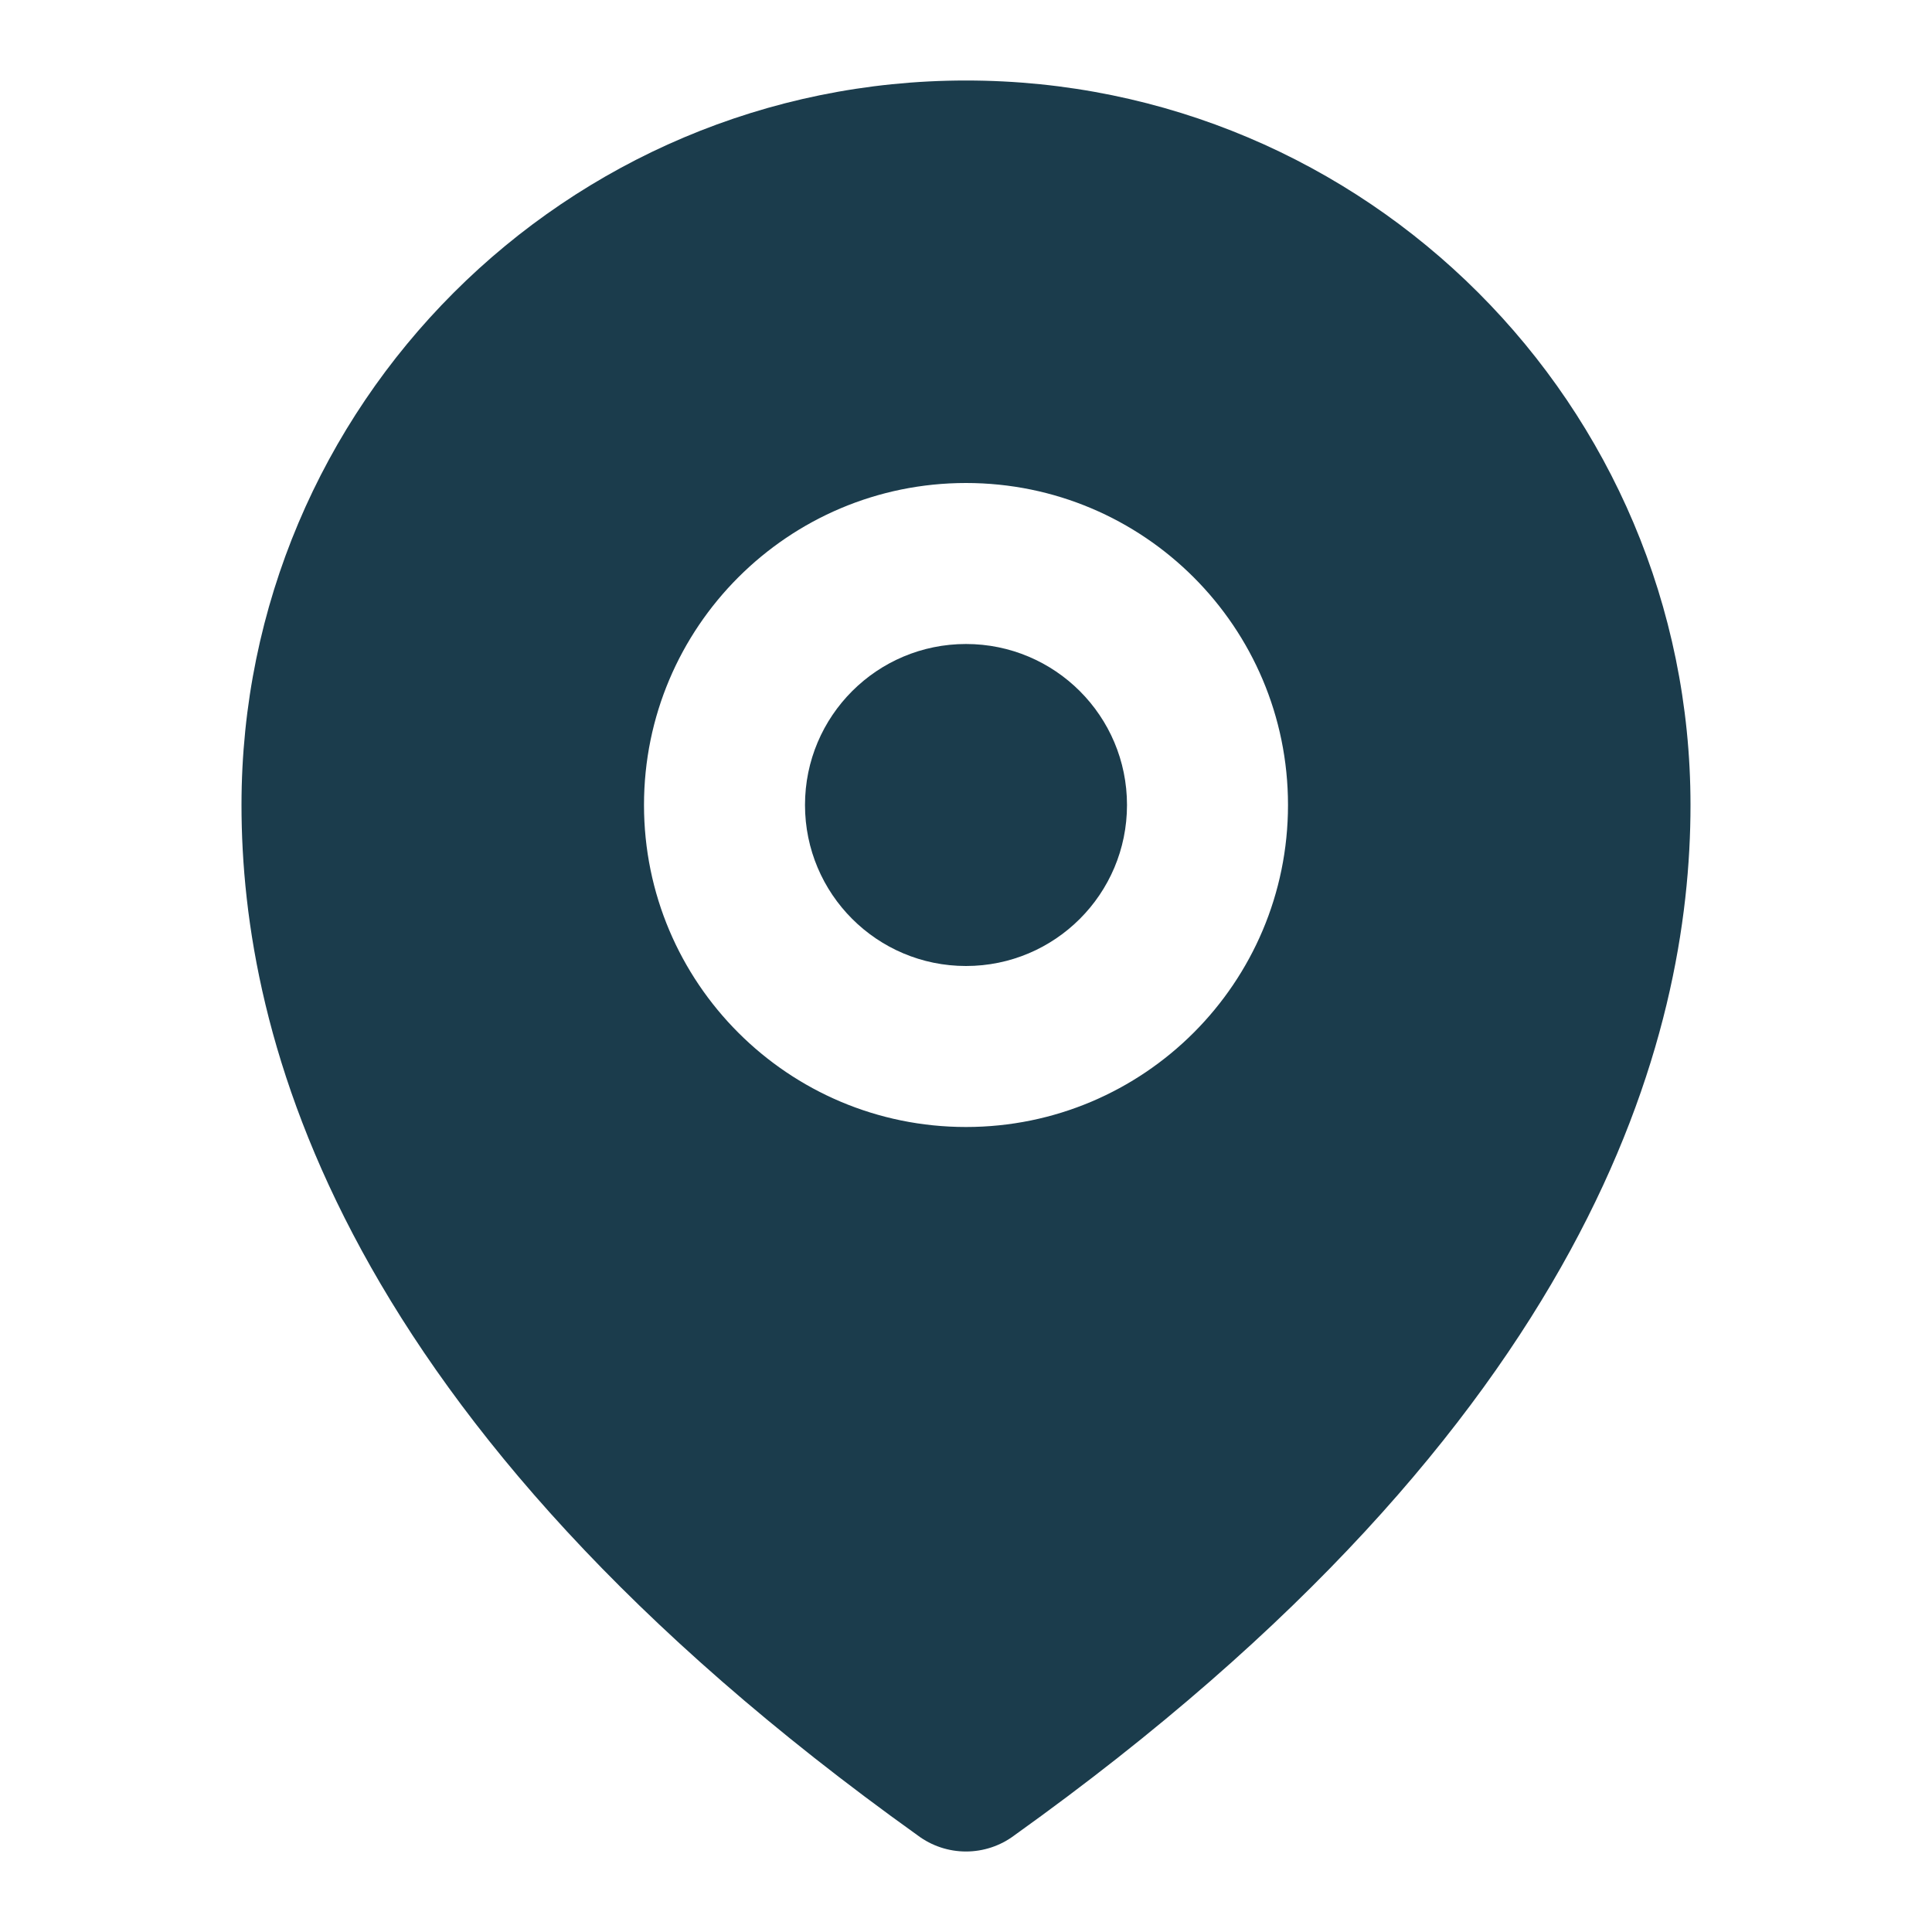 <svg width="24" height="24" viewBox="0 0 24 24" fill="none" xmlns="http://www.w3.org/2000/svg">
<path d="M10 10C10 8.895 10.895 8 12 8C13.105 8 14 8.895 14 10C14 11.105 13.105 12 12 12C10.895 12 10 11.105 10 10Z" fill="#1B3C4C"/>
<path fill-rule="evenodd" clip-rule="evenodd" d="M21 10C21 12.856 19.816 17.639 12.6 22.8C12.426 22.931 12.214 23 12 23C11.786 23 11.574 22.931 11.4 22.8C4.184 17.639 3 12.856 3 10C3 5.029 7.029 1 12 1C16.971 1 21 5.029 21 10ZM12 6C9.791 6 8 7.791 8 10C8 12.209 9.791 14 12 14C14.209 14 16 12.209 16 10C16 7.791 14.209 6 12 6Z" fill="#1B3C4C"/>
</svg>

